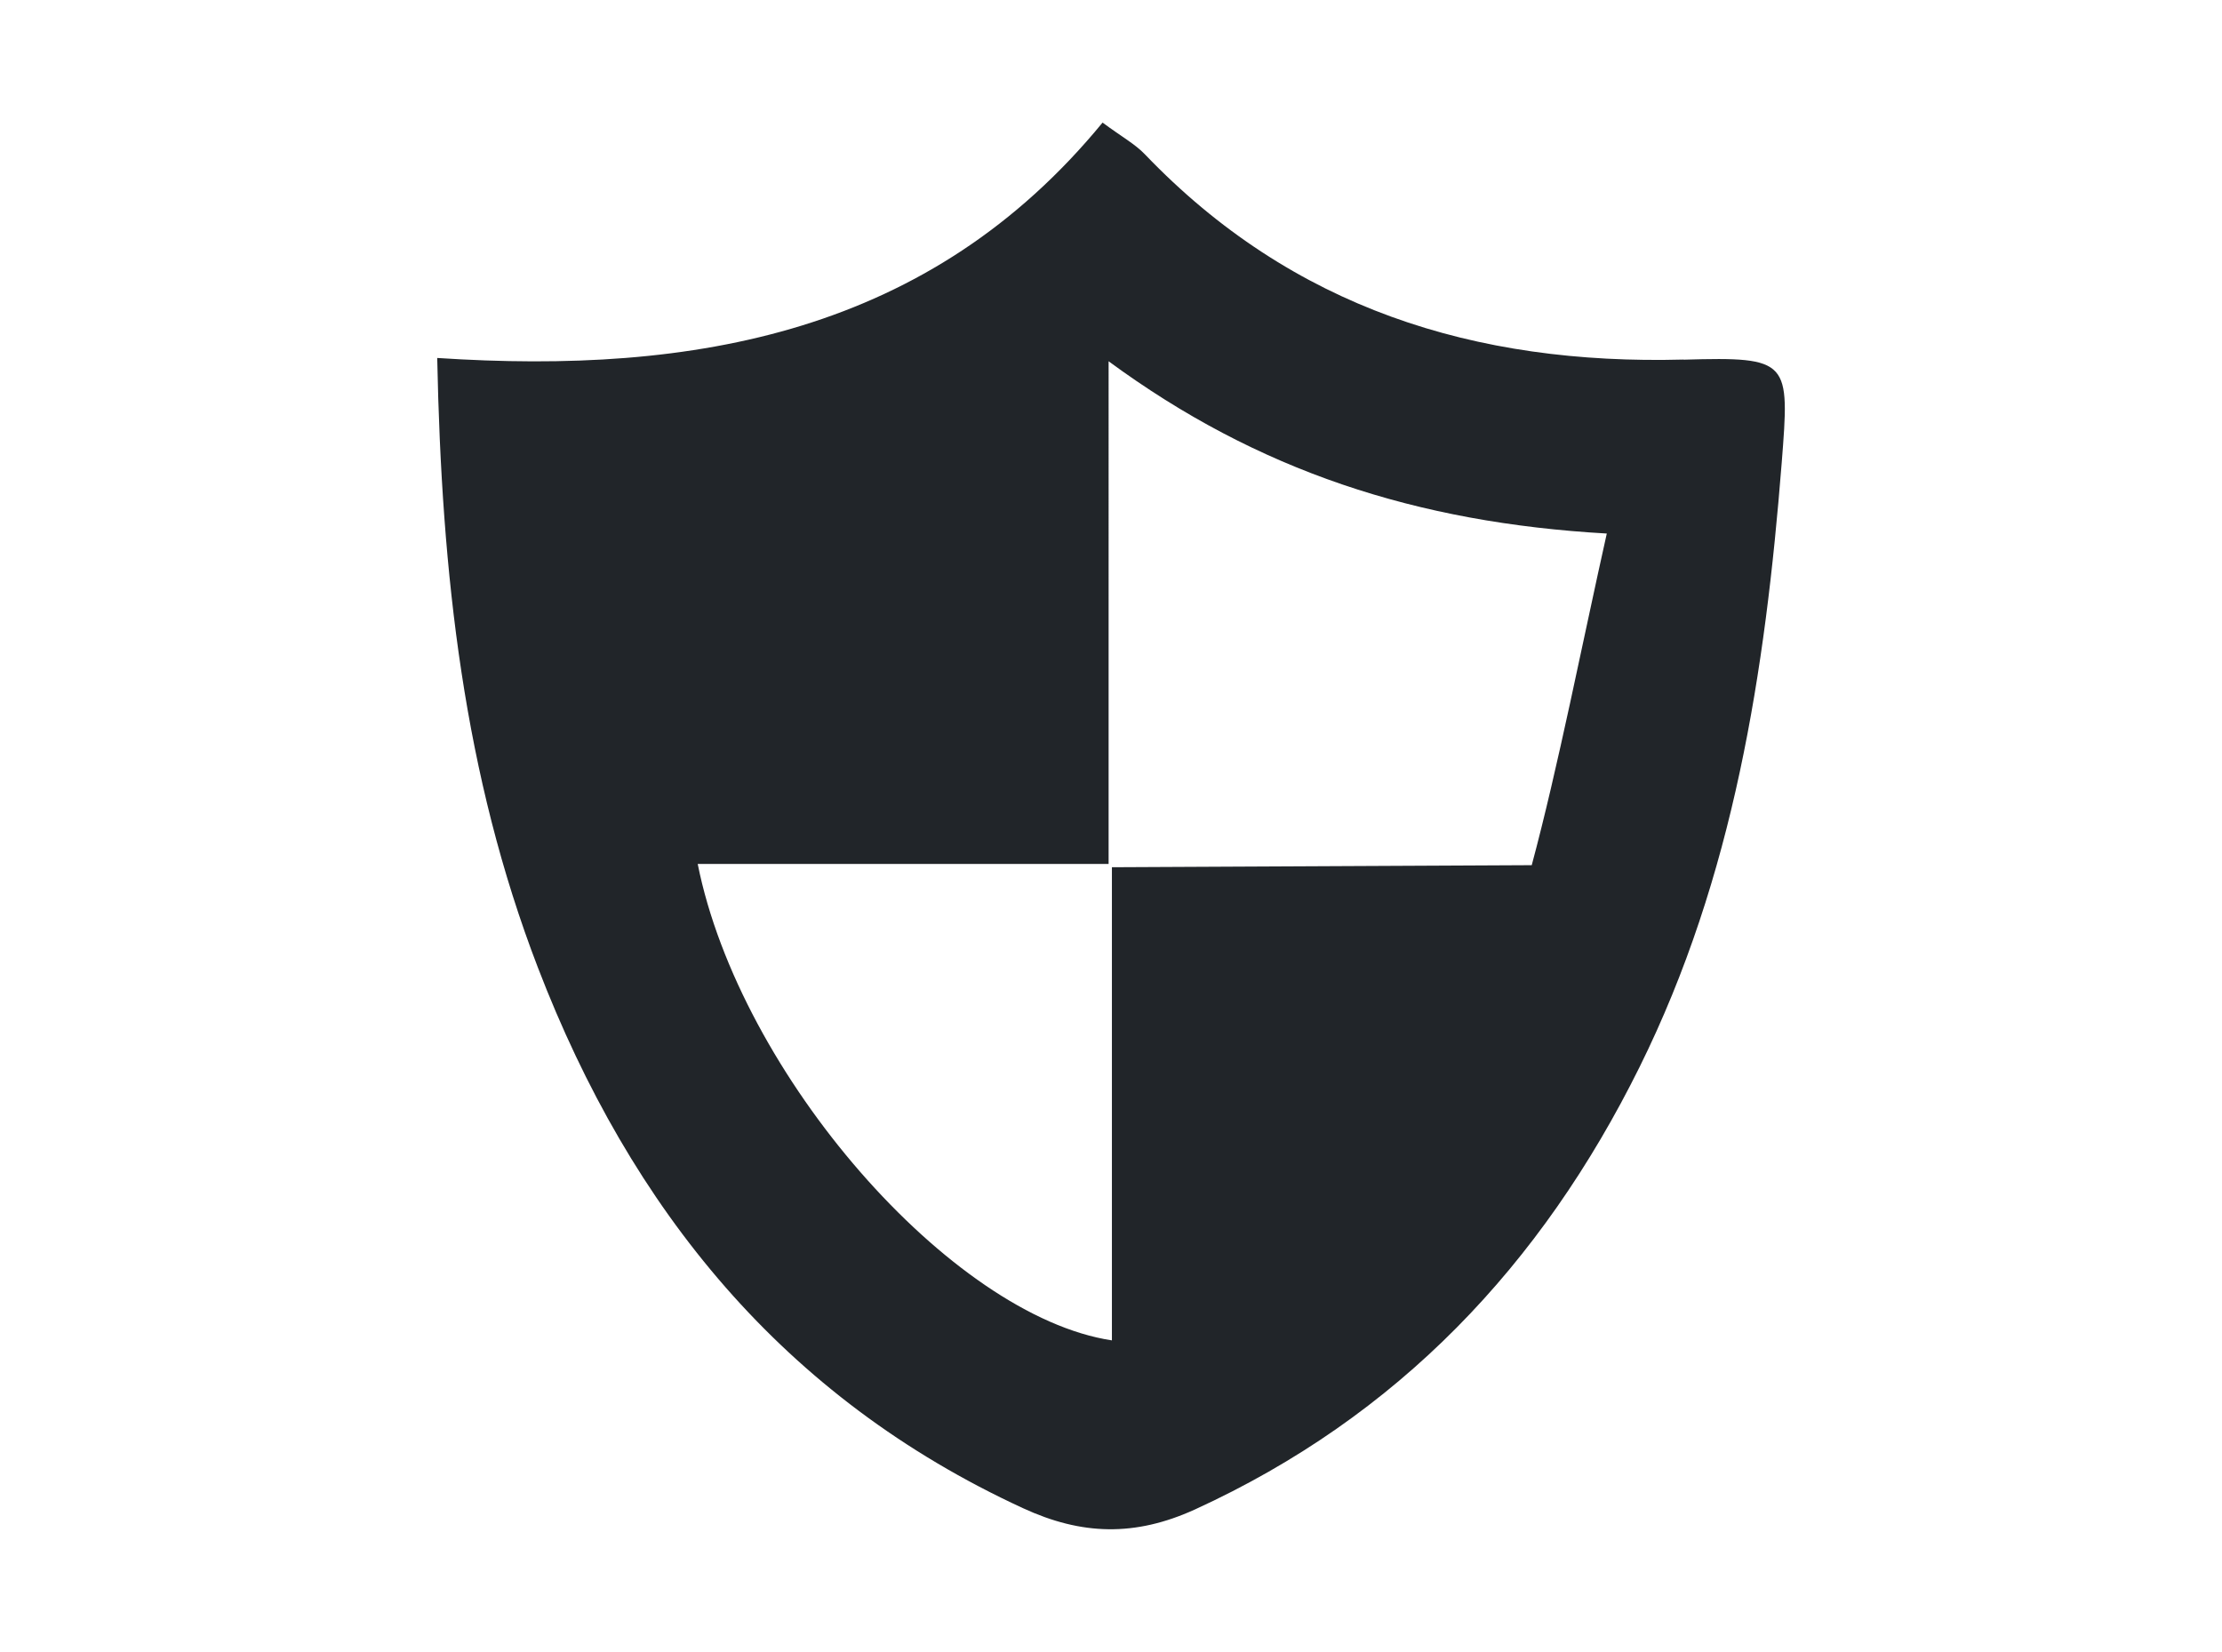 <?xml version="1.0" encoding="UTF-8"?>
<svg id="Warstwa_1" xmlns="http://www.w3.org/2000/svg" version="1.1" viewBox="0 0 195 145">
  <!-- Generator: Adobe Illustrator 29.6.1, SVG Export Plug-In . SVG Version: 2.1.1 Build 9)  -->
  <path id="path164" d="M147.75,31.56c-18.3.49-34.35-4.52-47.27-18.01-.87-.91-2.02-1.53-3.72-2.79-15.16,18.47-35.76,22.15-58.39,20.66.38,19.07,2.35,36.65,8.84,53.52,8.16,21.21,21.52,37.74,42.57,47.44,5.15,2.38,9.82,2.51,15.09.11,17.84-8.17,30.41-21.46,39.02-38.84,8.27-16.7,11.02-34.7,12.47-53.02.7-8.97.76-9.33-8.6-9.06ZM134.42,75.94l-36.84.18v41.53c-14.1-2.13-32.66-23.34-36.35-41.82h36.06V31.71c13.08,9.62,27.02,14.17,43.72,15.12-2.12,9.47-4.29,20.58-6.59,29.12Z" style="fill: #212529;"/>
</svg>